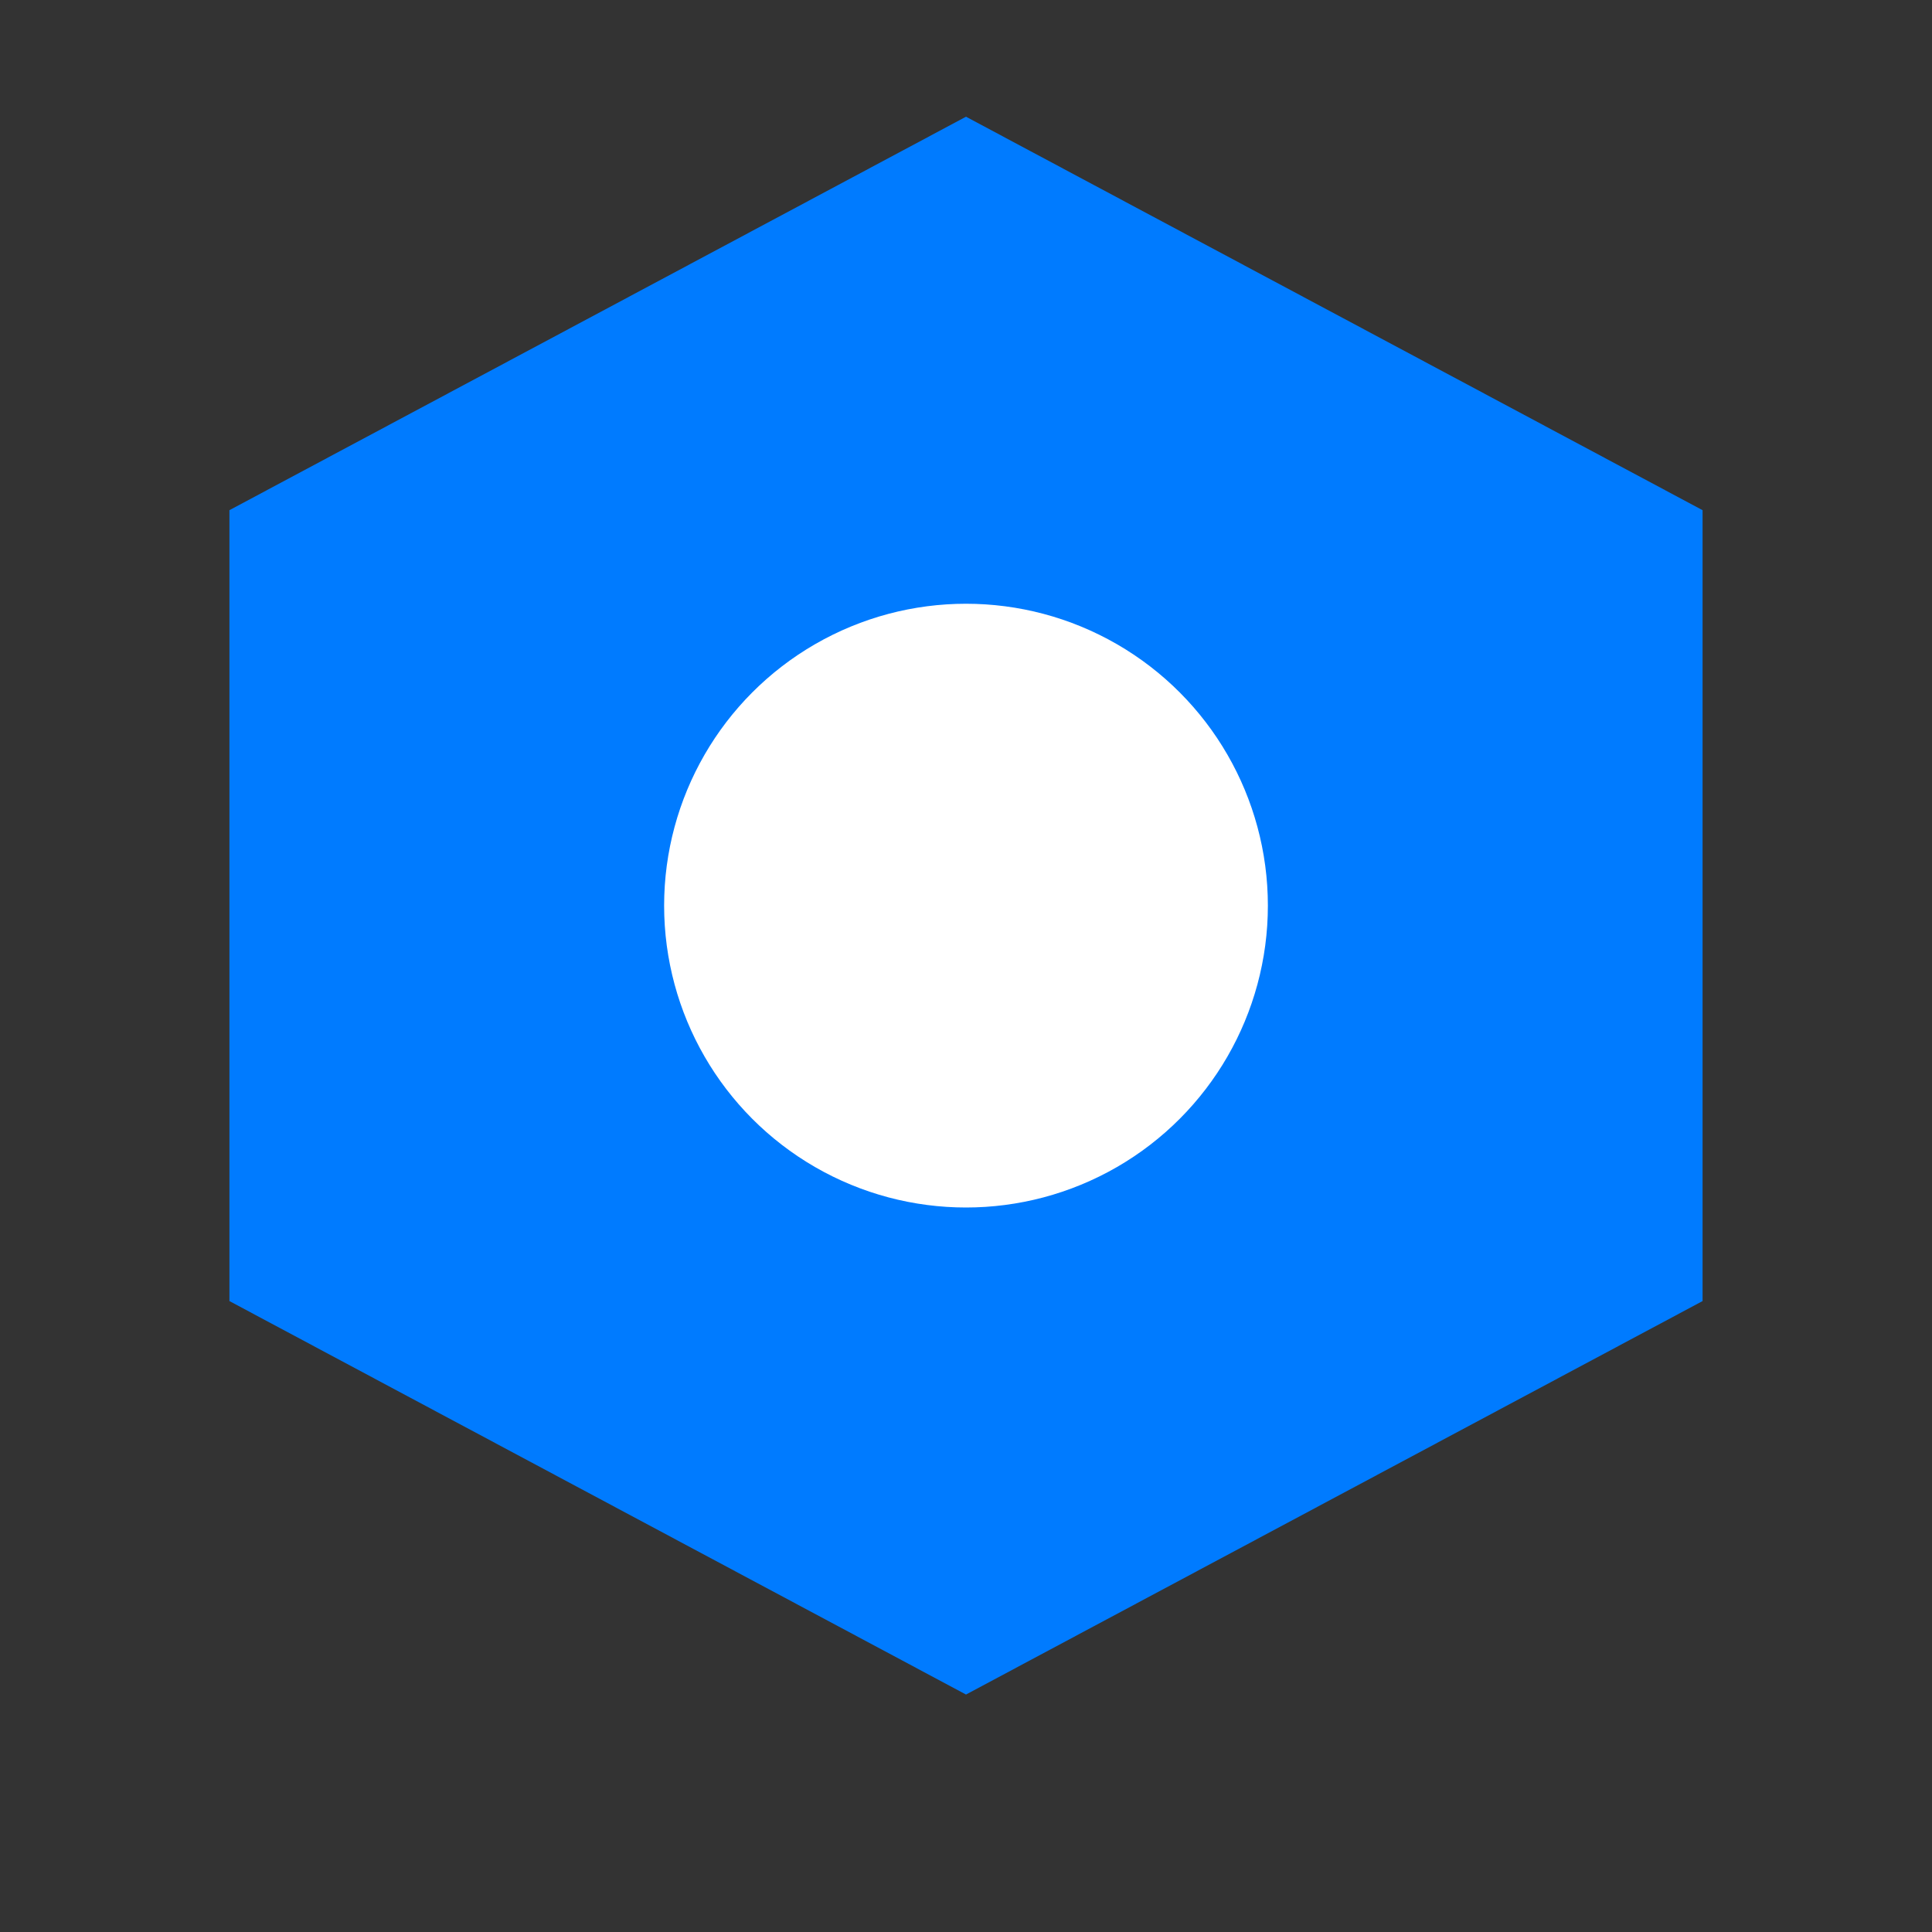 <svg xmlns="http://www.w3.org/2000/svg" viewBox="0 0 32 32" width="32" height="32">
  <rect x="0" y="0" width="32" height="32" fill="#333333" stroke="none"/>
  <!-- Perfect regular hexagon: flat bottom, maximum size, all sides equal -->
  <polygon points="16,2.5 27.7,8.75 27.7,21.25 16,27.5 4.3,21.25 4.3,8.75" fill="#007bff" stroke="#007bff" stroke-width="1"/>
  
  <!-- Circle in the middle (center of hexagon is at 16,15) -->
  <circle cx="16" cy="15" r="5" fill="#ffffff"/>
</svg>